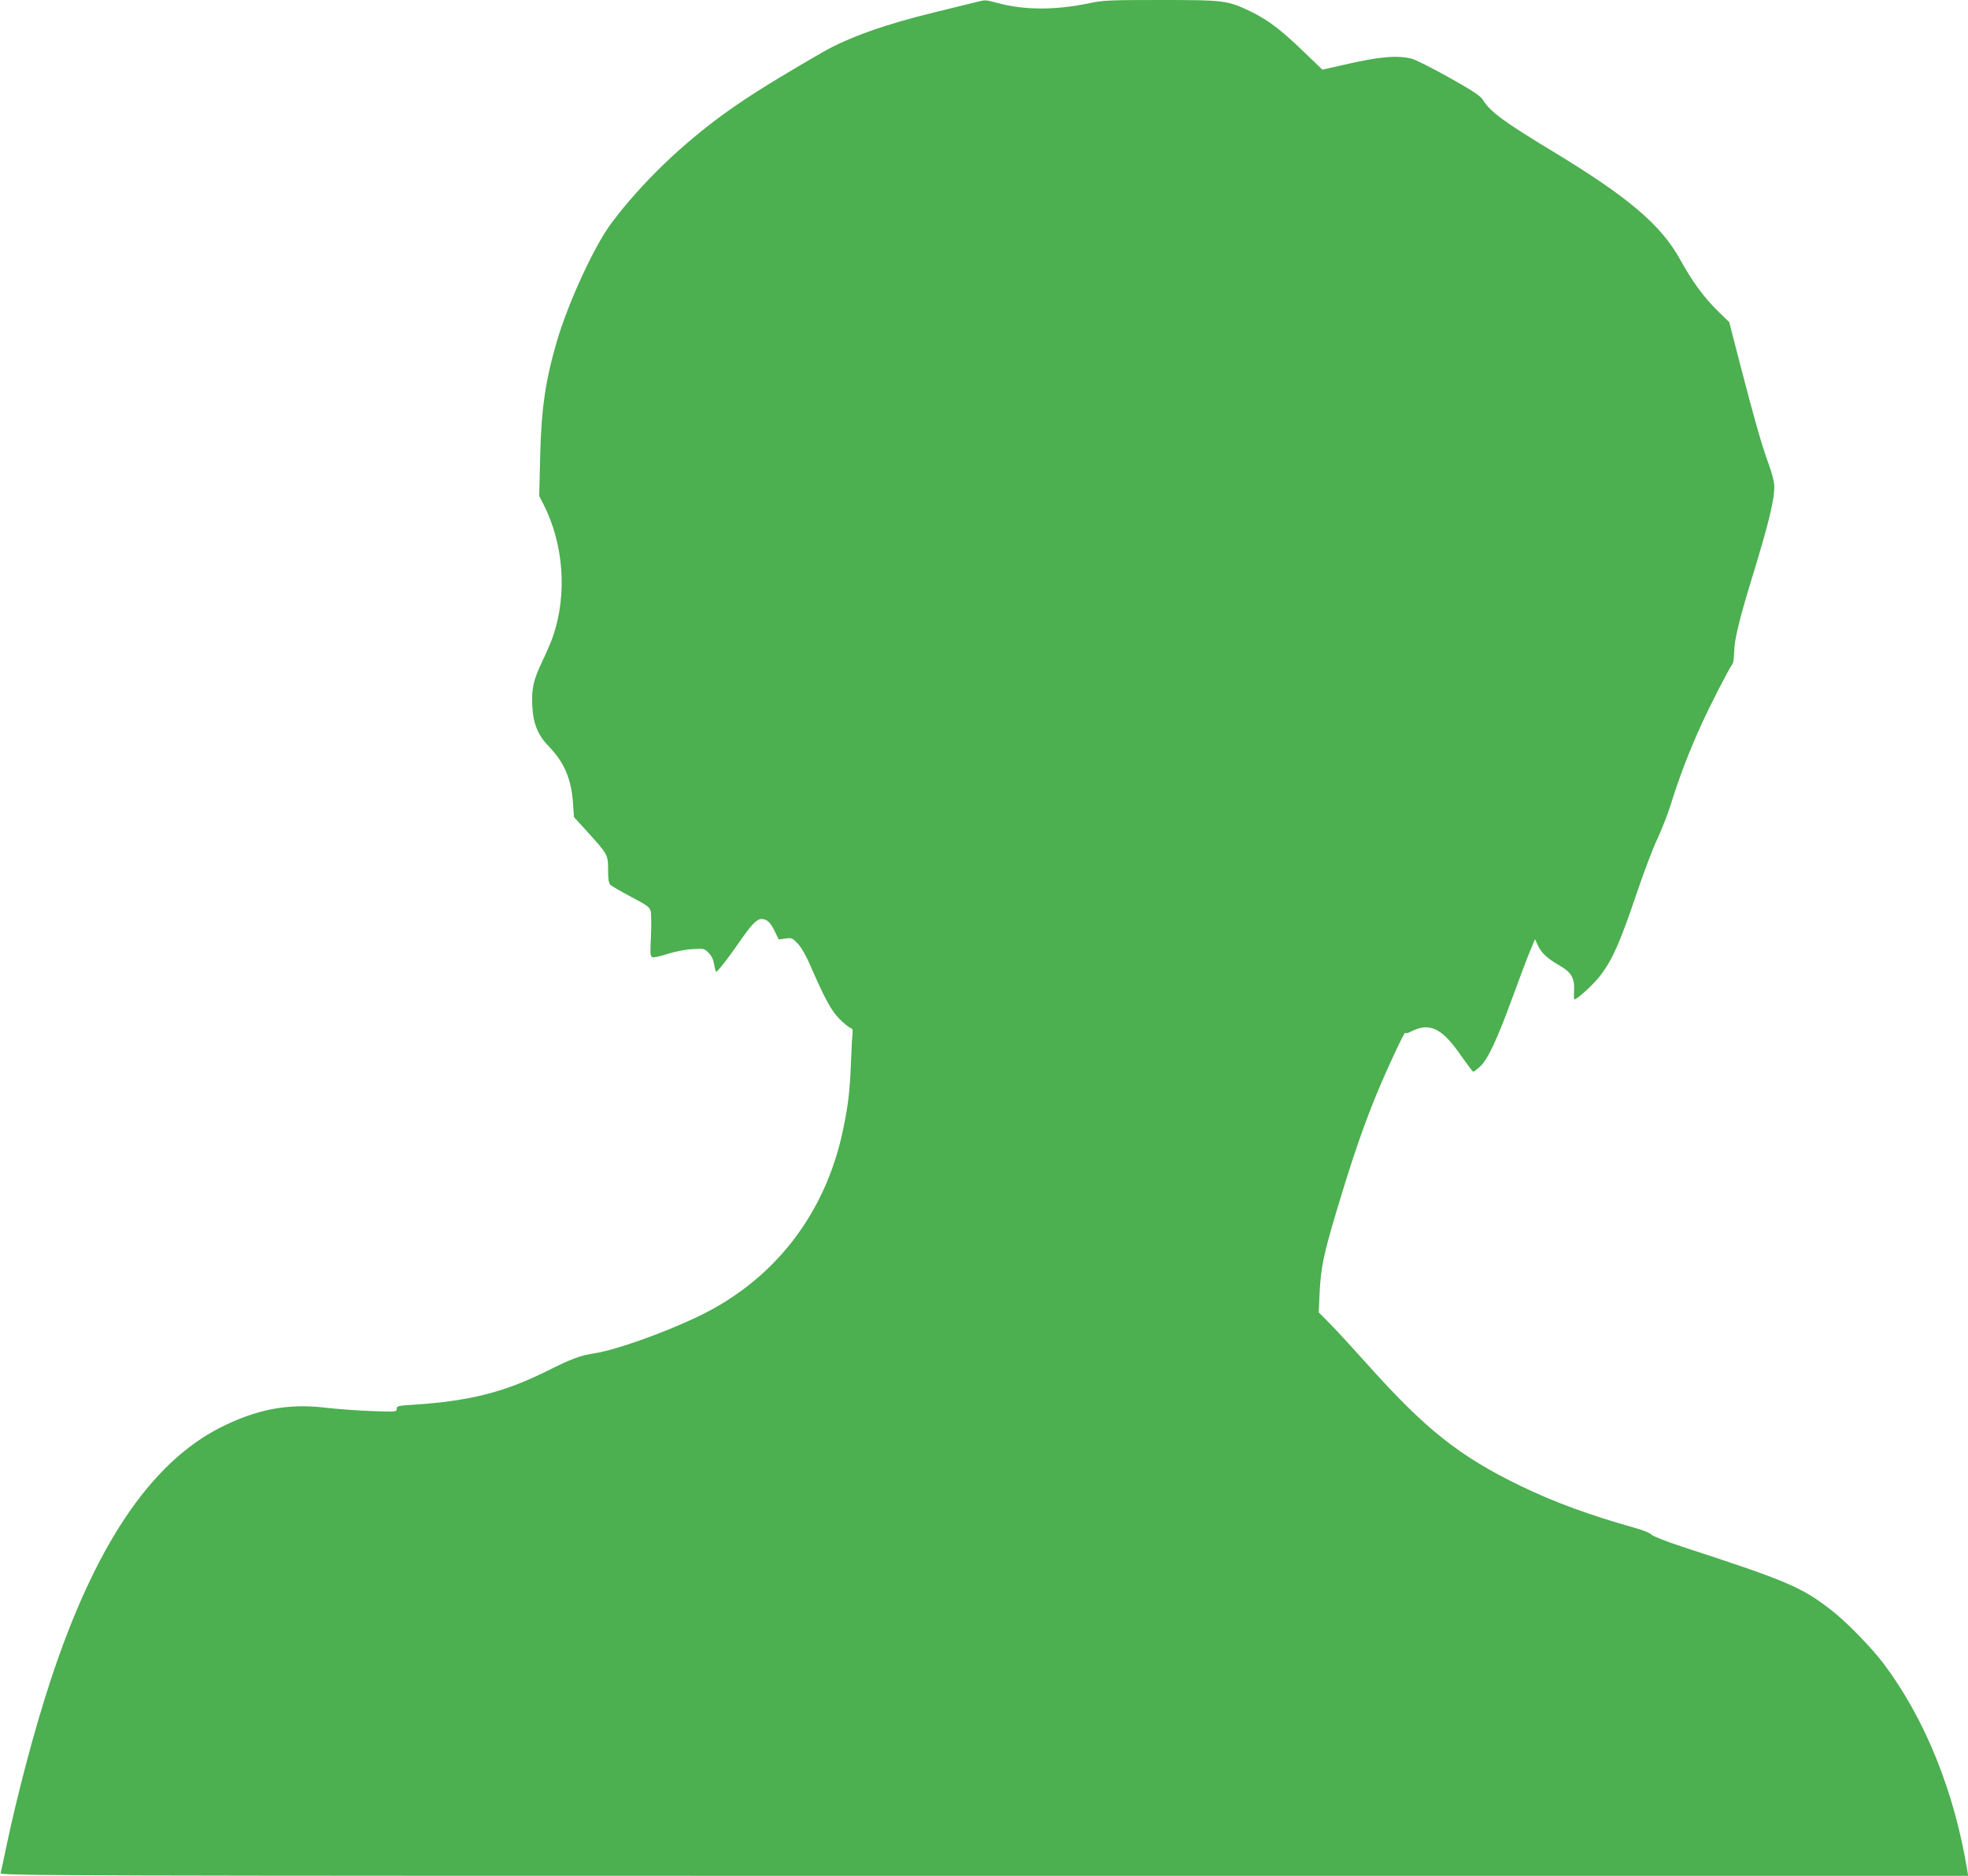 <?xml version="1.0" standalone="no"?>
<!DOCTYPE svg PUBLIC "-//W3C//DTD SVG 20010904//EN"
 "http://www.w3.org/TR/2001/REC-SVG-20010904/DTD/svg10.dtd">
<svg version="1.0" xmlns="http://www.w3.org/2000/svg"
 width="1280pt" height="1220pt" viewBox="0 0 1280 1220"
 preserveAspectRatio="xMidYMid meet">
<g transform="translate(0,1220) scale(0.1,-0.1)"
fill="#4caf50" stroke="none">
<path d="M6335 12183 c-33 -8 -150 -37 -260 -64 -308 -74 -561 -164 -720 -256
-309 -178 -482 -286 -630 -392 -288 -206 -557 -466 -749 -723 -111 -148 -282
-520 -355 -771 -74 -254 -101 -438 -108 -757 l-6 -245 28 -55 c131 -258 155
-581 63 -855 -11 -33 -42 -106 -69 -162 -60 -126 -73 -180 -67 -297 6 -113 37
-188 108 -261 100 -103 146 -211 157 -369 l6 -90 81 -89 c140 -154 141 -156
141 -253 0 -62 4 -87 15 -99 9 -8 69 -43 135 -78 101 -53 120 -66 127 -92 4
-16 5 -90 2 -162 -6 -115 -5 -133 9 -138 8 -4 53 6 99 21 46 15 117 29 160 31
75 5 78 5 107 -24 20 -21 31 -44 36 -76 4 -26 10 -47 14 -47 9 1 80 92 144
185 84 122 118 158 150 158 36 0 59 -23 88 -84 l24 -49 43 6 c40 6 45 4 81
-33 23 -25 54 -78 80 -139 94 -217 138 -298 191 -351 29 -29 61 -55 71 -58 13
-5 17 -13 14 -33 -2 -15 -7 -99 -10 -186 -7 -188 -18 -281 -50 -436 -115 -560
-456 -996 -965 -1232 -225 -105 -512 -206 -645 -228 -103 -16 -154 -35 -316
-116 -279 -139 -504 -196 -871 -220 -99 -6 -108 -8 -108 -27 0 -20 -4 -20
-167 -14 -93 4 -226 13 -298 22 -243 29 -449 -11 -685 -131 -454 -232 -816
-773 -1103 -1649 -103 -313 -213 -730 -287 -1080 -17 -82 -33 -158 -36 -167
-5 -17 304 -18 6396 -18 l6401 0 -6 38 c-85 514 -275 984 -543 1341 -79 105
-241 271 -337 346 -197 153 -282 190 -975 416 -104 34 -192 69 -200 79 -8 10
-58 30 -110 44 -294 83 -518 165 -738 271 -401 194 -621 369 -1006 800 -89 99
-194 214 -235 255 l-74 75 6 130 c8 158 26 248 106 515 114 383 194 611 296
849 62 145 155 340 155 324 0 -6 16 -3 37 8 122 62 202 24 328 -160 39 -55 73
-101 77 -101 4 0 23 14 43 32 50 43 116 185 215 458 45 124 96 258 113 298
l31 74 18 -40 c24 -51 61 -85 139 -130 80 -46 101 -83 97 -165 -2 -31 -1 -57
2 -57 18 0 128 101 170 157 77 101 129 219 230 518 50 149 113 315 140 370 26
55 65 154 86 220 54 175 117 340 196 514 59 132 184 374 208 406 4 6 8 40 9
76 1 74 32 205 111 464 114 371 150 519 150 610 0 30 -14 86 -39 154 -44 120
-89 279 -187 656 l-67 260 -72 70 c-91 89 -168 193 -246 335 -126 228 -337
407 -829 705 -319 193 -406 257 -455 335 -18 28 -65 59 -222 147 -111 62 -220
117 -244 122 -97 23 -211 12 -441 -41 l-137 -31 -119 114 c-150 145 -234 209
-347 264 -150 72 -171 75 -587 75 -326 0 -375 -2 -459 -20 -222 -47 -424 -47
-599 0 -87 23 -77 22 -155 3z"/>
</g>
</svg>
